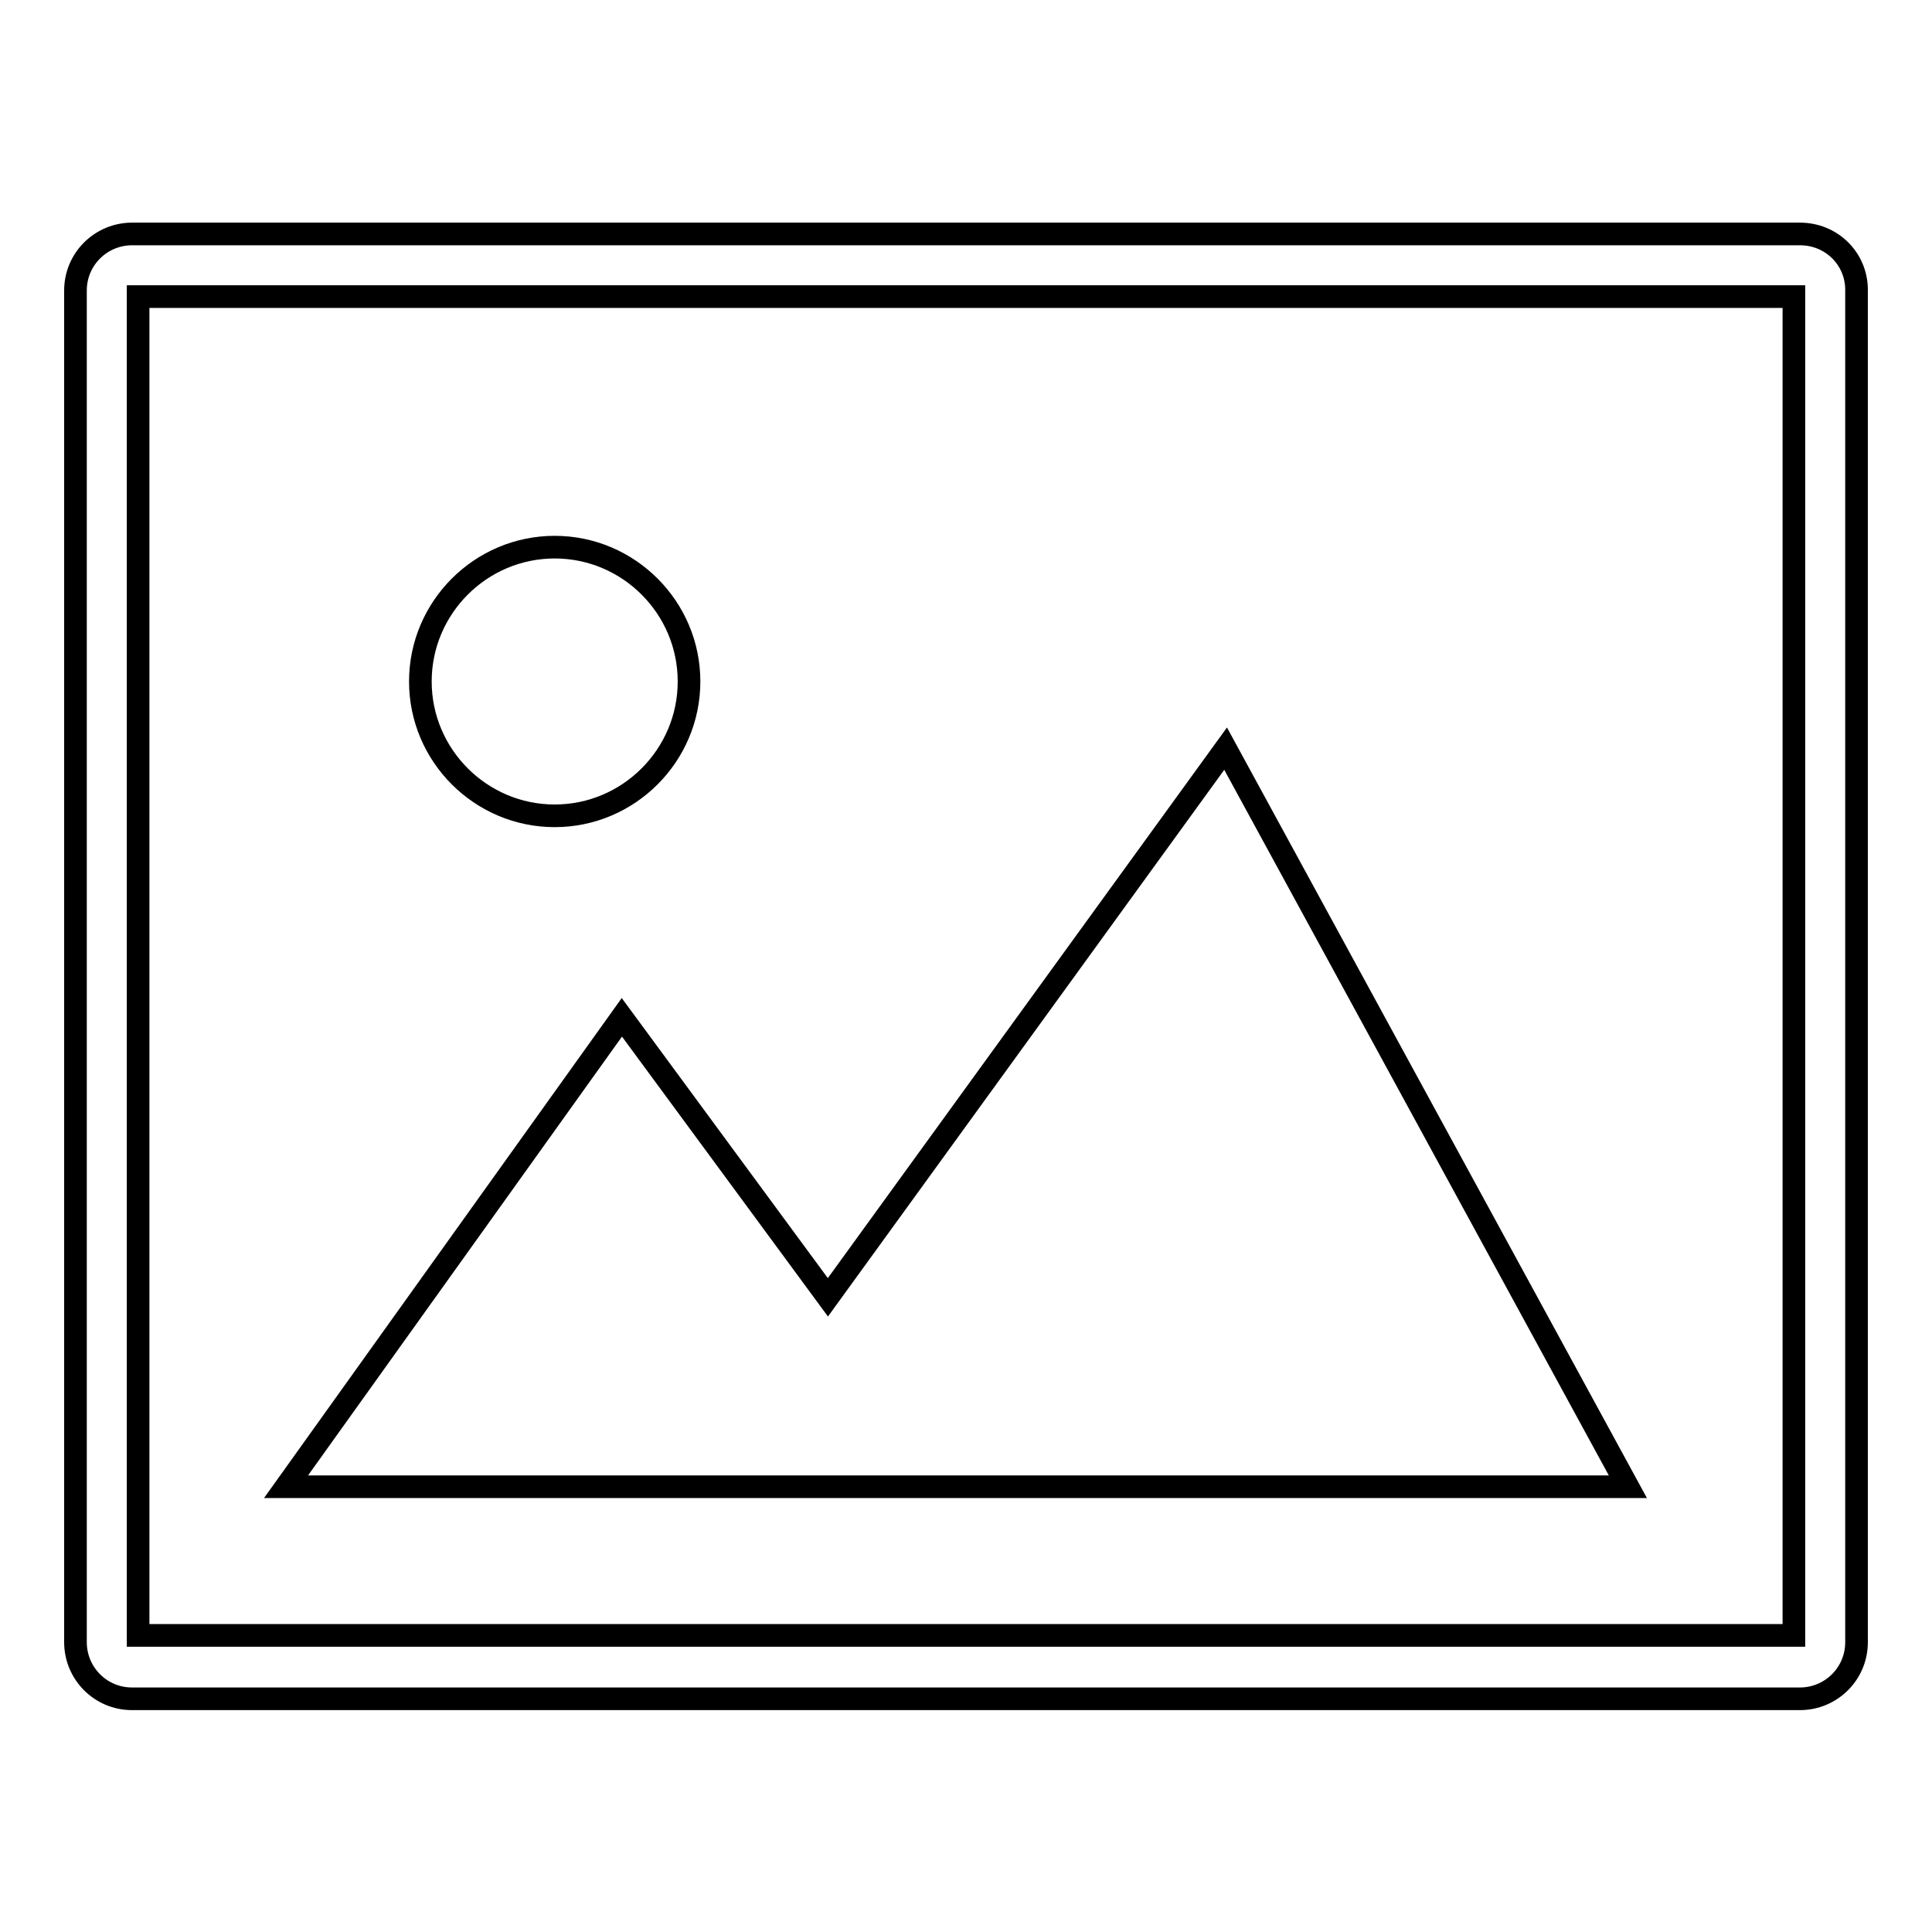 <?xml version="1.0" encoding="utf-8"?>
<!-- Svg Vector Icons : http://www.onlinewebfonts.com/icon -->
<!DOCTYPE svg PUBLIC "-//W3C//DTD SVG 1.1//EN" "http://www.w3.org/Graphics/SVG/1.1/DTD/svg11.dtd">
<svg version="1.1" xmlns="http://www.w3.org/2000/svg" xmlns:xlink="http://www.w3.org/1999/xlink" x="0px" y="0px" viewBox="0 0 256 256" enable-background="new 0 0 256 256" xml:space="preserve">
<g><g><path stroke-width="3" fill-opacity="0" stroke="#000000"  d="M55.7,90.3c0,9.8,8,17.8,17.8,17.8s17.8-8,17.8-17.8c0-9.8-8-17.8-17.8-17.8S55.7,80.5,55.7,90.3z"/><path stroke-width="3" fill-opacity="0" stroke="#000000"  d="M162.4,99.2l-52.7,72.7l-27.3-37.1L37.9,197h177.8L162.4,99.2z"/><path stroke-width="3" fill-opacity="0" stroke="#000000"  d="M238.5,31h-221c-4.1,0-7.5,3.3-7.5,7.5v179.1c0,4.1,3.3,7.5,7.5,7.5h221c4.1,0,7.5-3.3,7.5-7.5V38.4C246,34.3,242.7,31,238.5,31z M237.7,216.7H18.3V39.3h219.4V216.7z"/></g></g>
</svg>